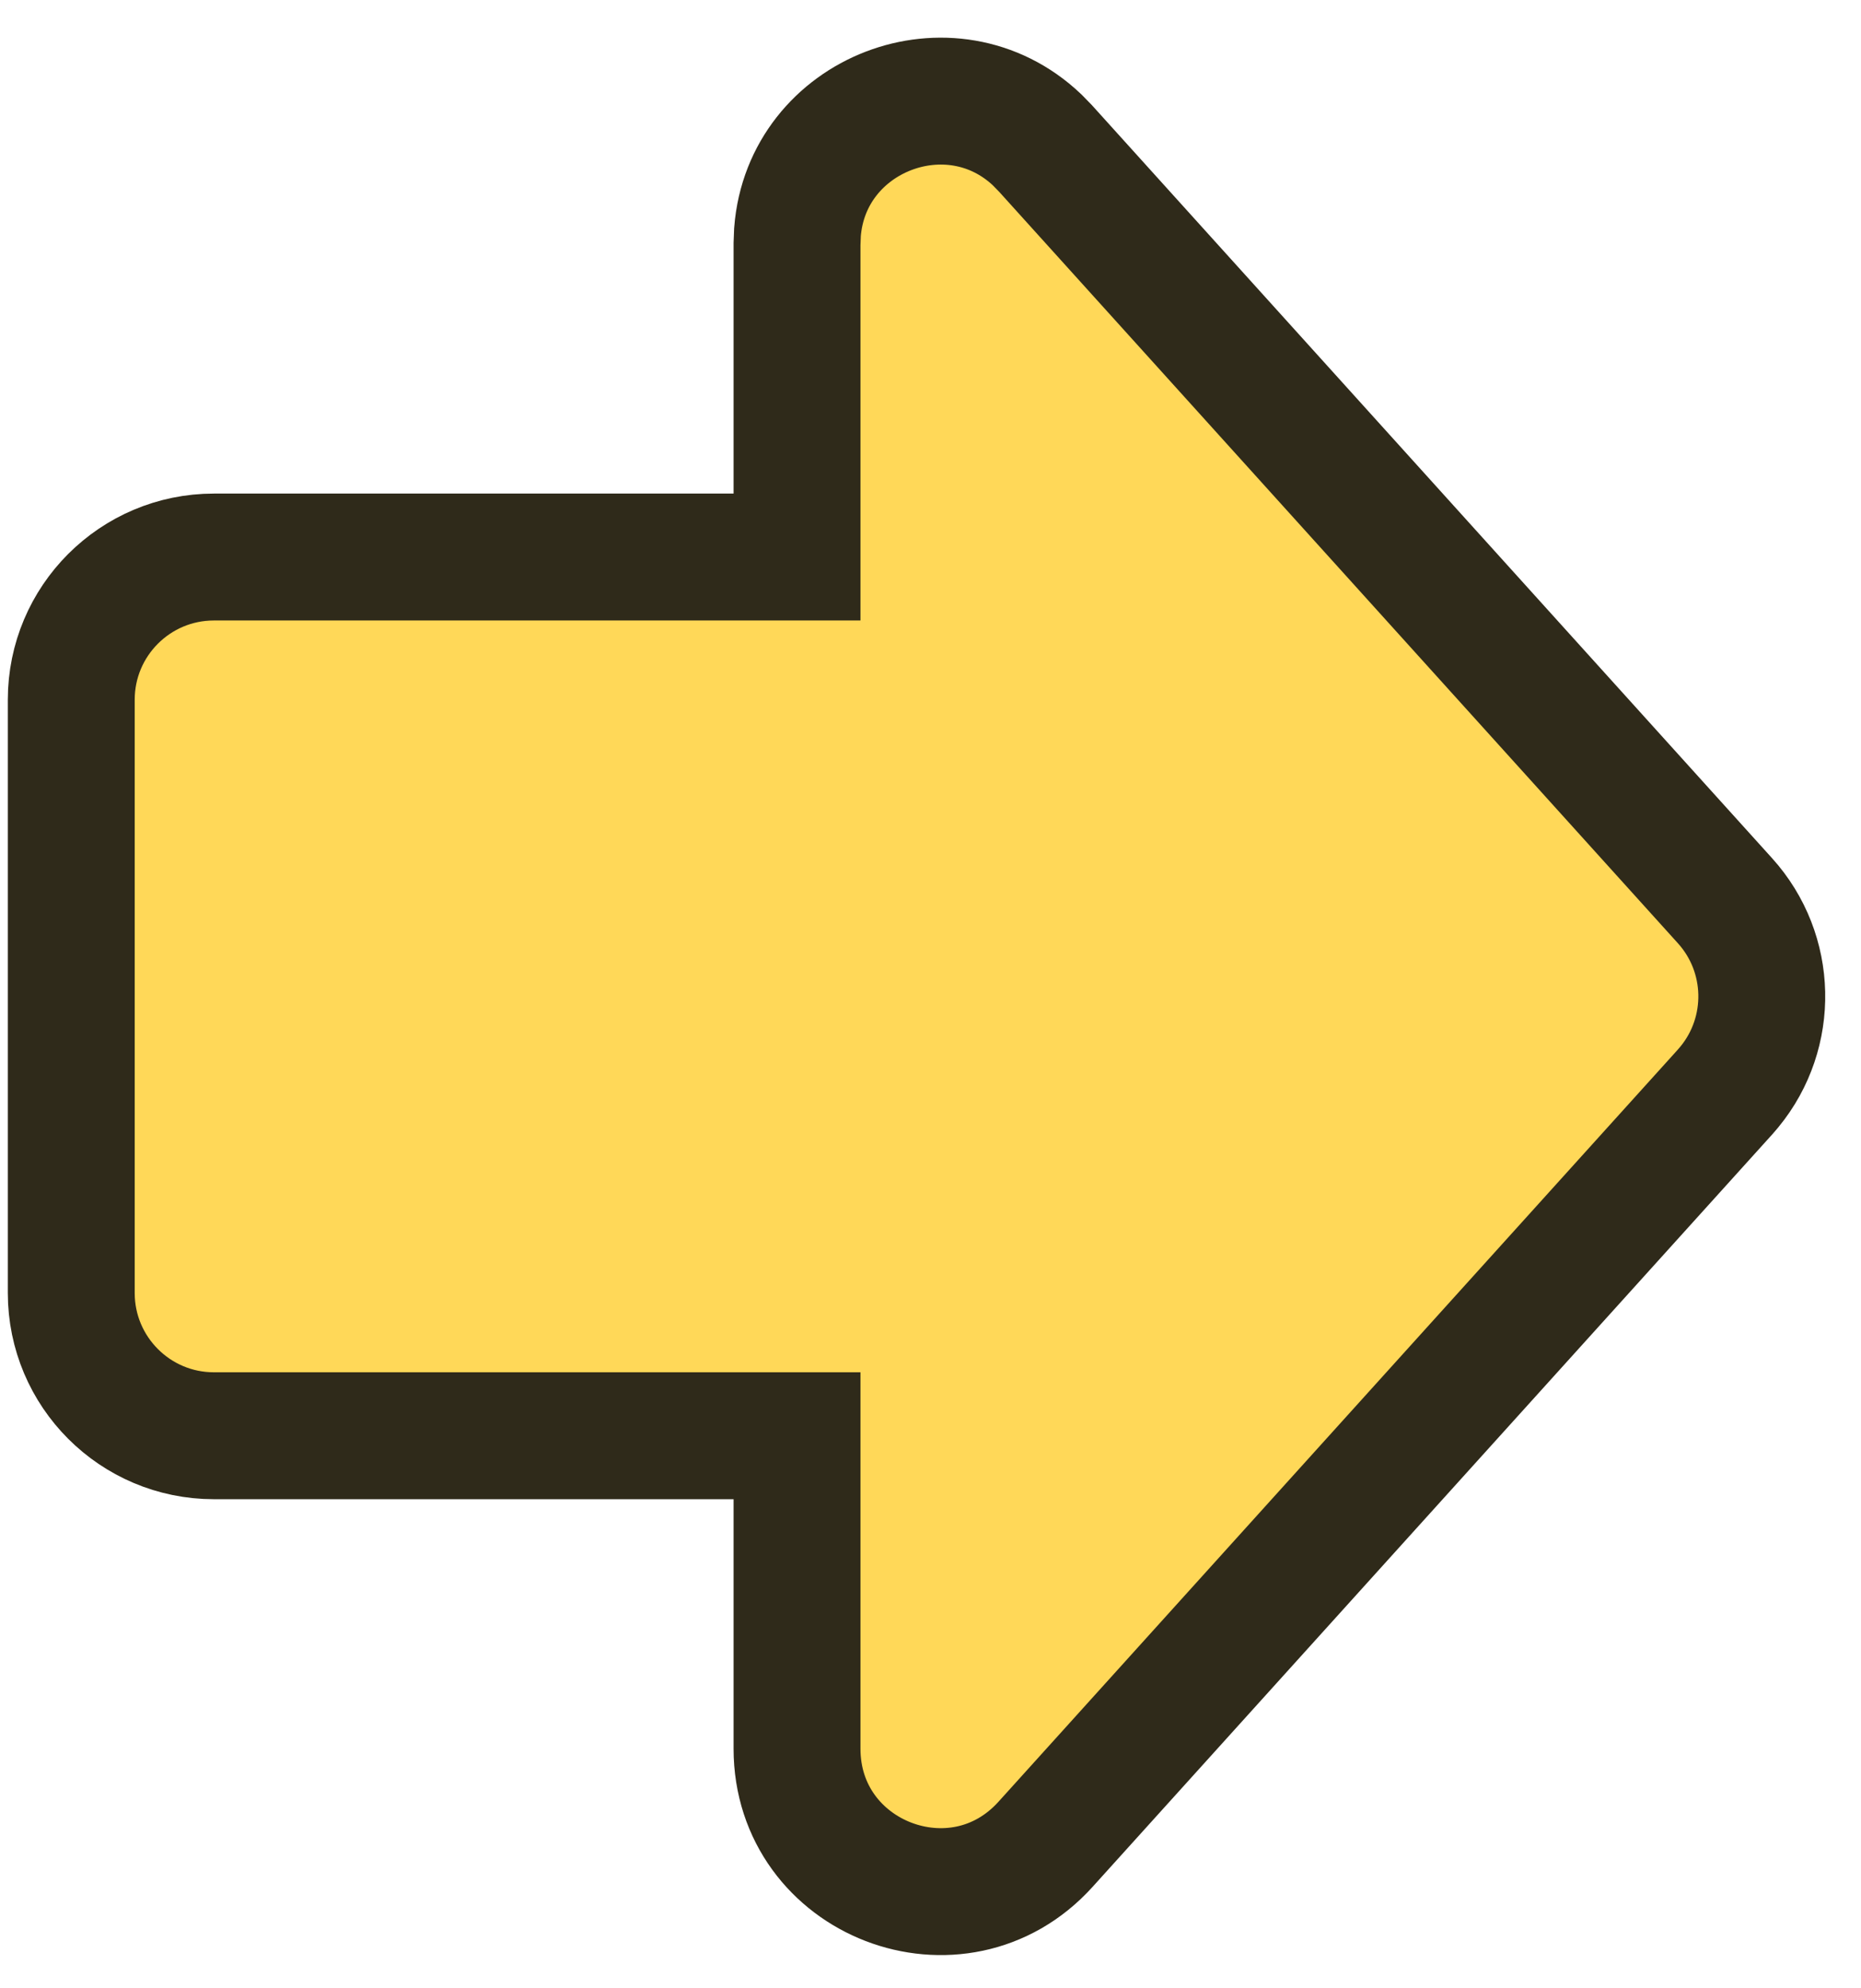 <svg width="44" height="47" viewBox="0 0 44 47" fill="none" xmlns="http://www.w3.org/2000/svg">
<path d="M1.685 16.54C1.685 14.677 3.195 13.167 5.058 13.167L18.844 13.167L18.844 5.77L18.855 5.485C19.072 2.687 22.483 1.375 24.52 3.305L24.719 3.509L40.784 21.291C41.908 22.535 41.943 24.407 40.89 25.69L40.784 25.814L24.719 43.596C22.649 45.887 18.844 44.422 18.844 41.334L18.844 33.938L5.058 33.938C3.195 33.938 1.685 32.427 1.685 30.564L1.685 16.54Z" fill="#FFD858" stroke="#2F2A1A" stroke-width="3"/>
</svg>
